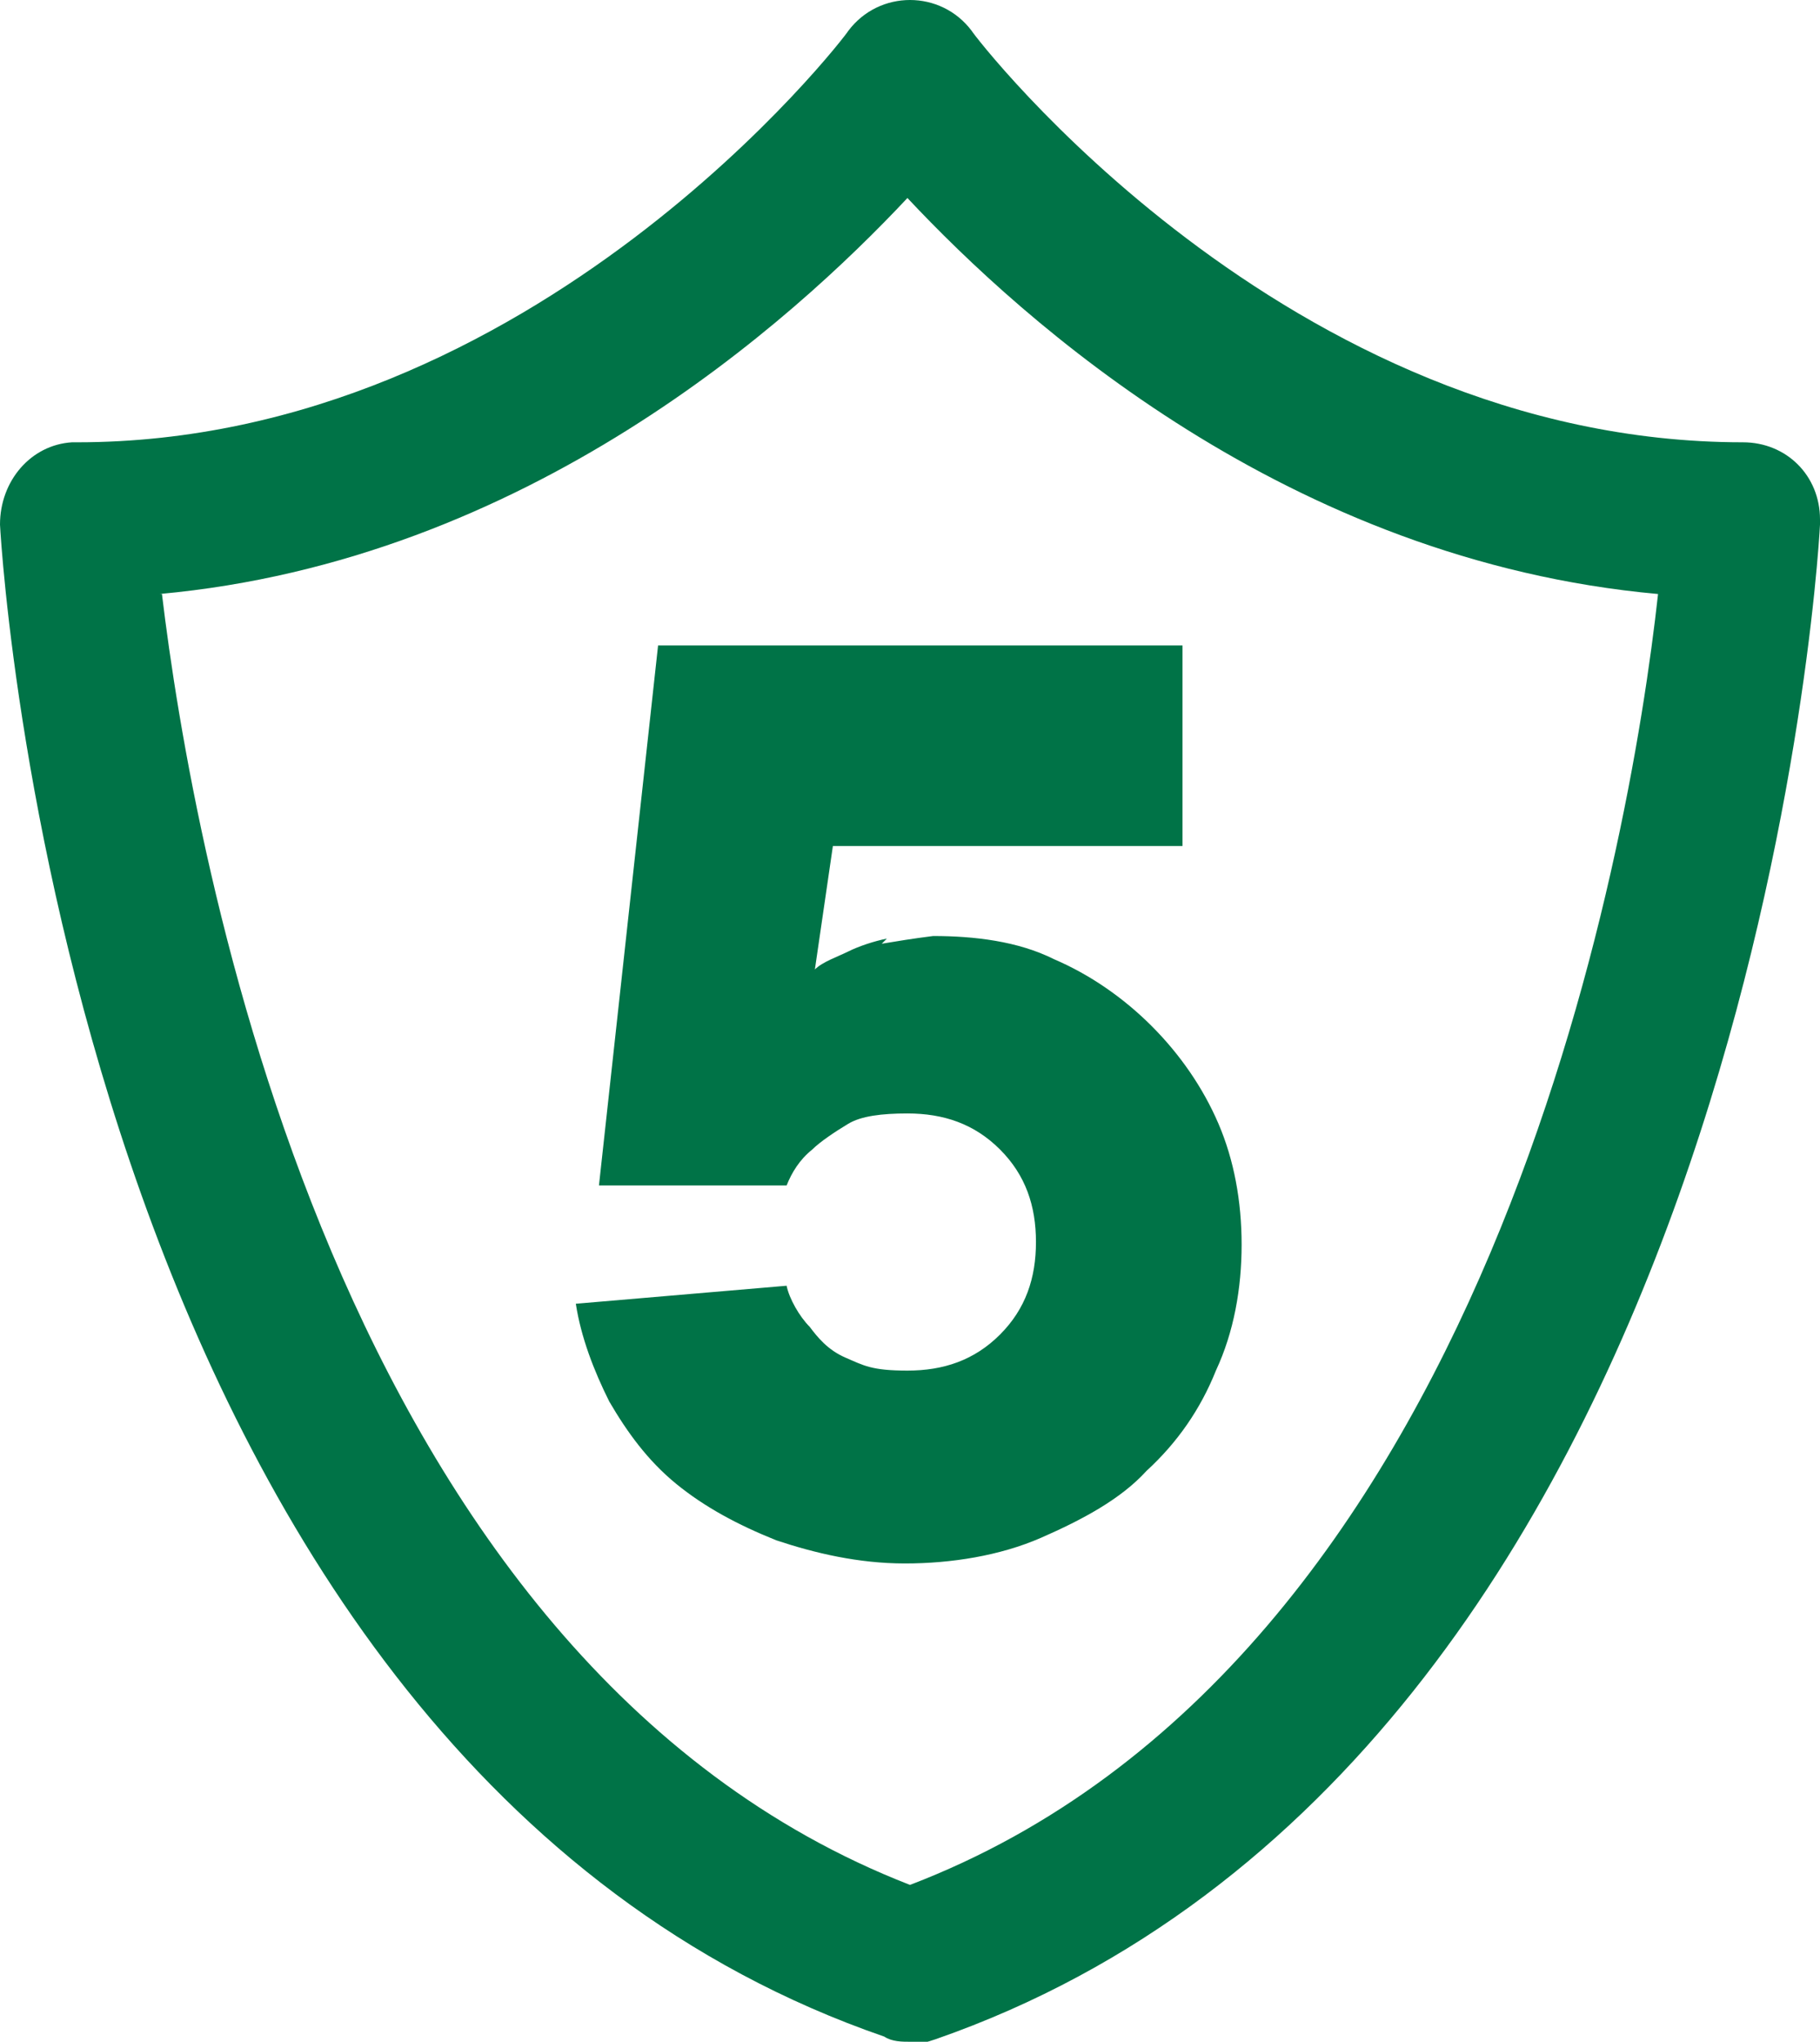 <?xml version="1.0" encoding="UTF-8"?>
<svg id="Layer_1" xmlns="http://www.w3.org/2000/svg" version="1.1" viewBox="0 0 70.8 79.4">
  <!-- Generator: Adobe Illustrator 29.1.0, SVG Export Plug-In . SVG Version: 2.1.0 Build 142)  -->
  <defs>
    <style>
      .st0 {
        fill: #007347;
      }
    </style>
  </defs>
  <path class="st0" d="M35.4,79.4c-.3,0-.7,0-1-.2C3.1,68.4.1,22.3,0,20.4c0-1.7,1.2-3.1,2.8-3.2,0,0,.1,0,.2,0,17.8,0,29.9-15.8,30-16C33.6.4,34.5,0,35.4,0h0c.9,0,1.8.4,2.4,1.2h0c.1.2,12.2,16,30,16,1.7,0,3,1.3,3,3,0,0,0,.1,0,.2-.1,2-3.1,48-34.4,58.9-.3.1-.6.2-1,.2ZM6.3,23.1c1.2,10,6.7,41.5,29.1,50.2,22.5-8.6,28-40.2,29.1-50.2-14.4-1.3-24.7-10.6-29.2-15.4-4.5,4.8-14.8,14.1-29.1,15.4Z"/>
  <path class="st0" d="M34.5,36.5c-.5.1-1.1.3-1.5.5s-1,.4-1.3.7l.7-4.8h13.6v-7.8h-20.4l-2.3,21h7.3c.2-.5.5-1,1-1.4.3-.3.9-.7,1.4-1,.5-.3,1.3-.4,2.3-.4,1.4,0,2.6.4,3.6,1.4s1.4,2.2,1.4,3.6-.4,2.6-1.4,3.6c-1,1-2.2,1.4-3.6,1.4s-1.7-.2-2.4-.5c-.7-.3-1.1-.8-1.4-1.2-.4-.4-.8-1.1-.9-1.6l-8.2.7c.2,1.3.7,2.6,1.3,3.8.7,1.2,1.5,2.3,2.6,3.2,1.1.9,2.4,1.6,3.9,2.2,1.5.5,3.2.9,5,.9s3.7-.3,5.3-1c1.6-.7,3.1-1.5,4.1-2.6,1.2-1.1,2.1-2.4,2.7-3.9.7-1.5,1-3.2,1-4.9s-.3-3.3-.9-4.7-1.5-2.7-2.6-3.8-2.4-2-3.8-2.6c-1.4-.7-3.1-.9-4.7-.9-.8.1-1.4.2-2,.3"/>
</svg>